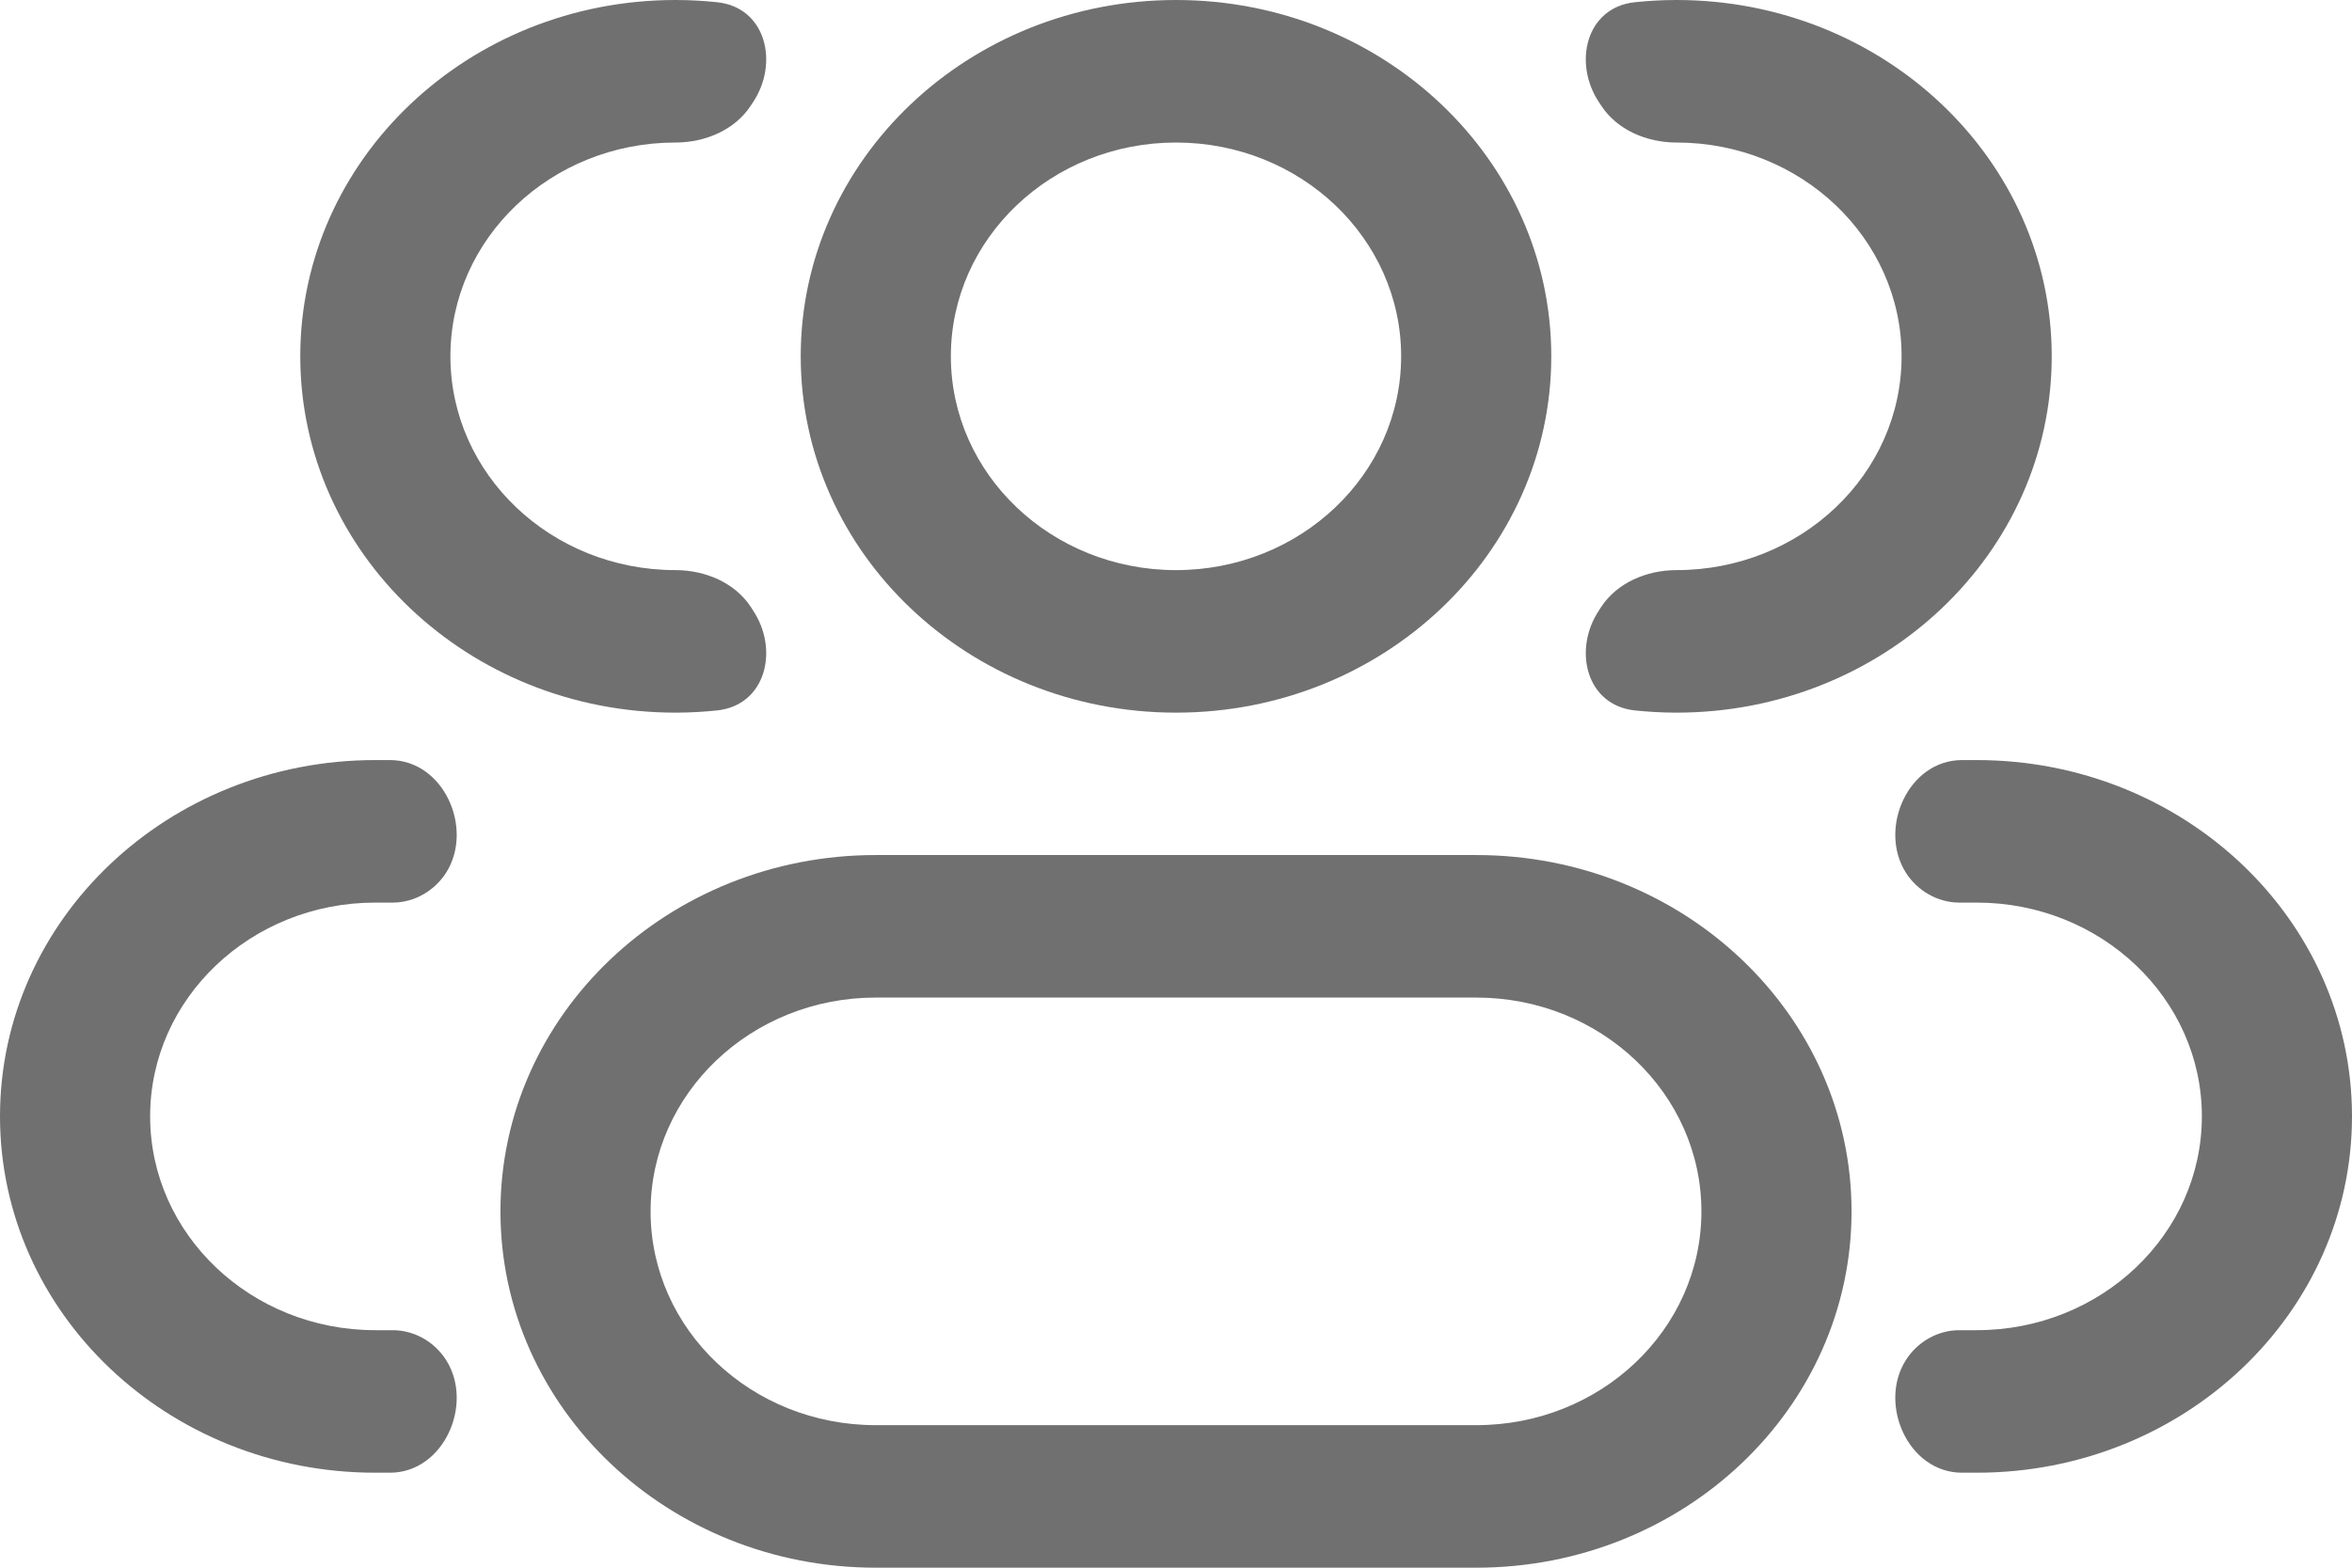 <svg width="18" height="12" viewBox="0 0 18 12" fill="none" xmlns="http://www.w3.org/2000/svg">
<path fill-rule="evenodd" clip-rule="evenodd" d="M9 0C7.414 0 6.128 1.221 6.128 2.727C6.128 4.234 7.414 5.455 9 5.455C10.586 5.455 11.872 4.234 11.872 2.727C11.872 1.221 10.586 0 9 0ZM7.277 2.727C7.277 1.824 8.048 1.091 9 1.091C9.952 1.091 10.723 1.824 10.723 2.727C10.723 3.631 9.952 4.364 9 4.364C8.048 4.364 7.277 3.631 7.277 2.727Z" fill="#707070"/>
<path fill-rule="evenodd" clip-rule="evenodd" d="M6.702 6.545C5.116 6.545 3.83 7.766 3.83 9.273C3.83 10.779 5.116 12 6.702 12H11.298C12.884 12 14.17 10.779 14.17 9.273C14.17 7.766 12.884 6.545 11.298 6.545H6.702ZM4.979 9.273C4.979 8.369 5.75 7.636 6.702 7.636H11.298C12.25 7.636 13.021 8.369 13.021 9.273C13.021 10.177 12.25 10.909 11.298 10.909H6.702C5.75 10.909 4.979 10.177 4.979 9.273Z" fill="#707070"/>
<path d="M5.746 4.646C5.626 4.462 5.399 4.364 5.17 4.364C4.218 4.364 3.447 3.631 3.447 2.727C3.447 1.824 4.218 1.091 5.17 1.091C5.399 1.091 5.626 0.993 5.746 0.808C5.752 0.8 5.757 0.792 5.762 0.784C5.964 0.482 5.862 0.056 5.488 0.017C5.384 0.006 5.278 0 5.17 0C3.584 0 2.298 1.221 2.298 2.727C2.298 4.234 3.584 5.455 5.17 5.455C5.278 5.455 5.384 5.449 5.488 5.438C5.862 5.399 5.964 4.972 5.762 4.671C5.757 4.663 5.752 4.654 5.746 4.646Z" fill="#707070"/>
<path d="M3.415 10.412C3.328 10.274 3.174 10.182 3.005 10.182H2.872C1.921 10.182 1.149 9.449 1.149 8.545C1.149 7.642 1.921 6.909 2.872 6.909H3.005C3.174 6.909 3.328 6.816 3.415 6.679C3.627 6.342 3.397 5.818 2.984 5.818H2.872C1.286 5.818 0 7.039 0 8.545C0 10.052 1.286 11.273 2.872 11.273H2.984C3.397 11.273 3.627 10.748 3.415 10.412Z" fill="#707070"/>
<path d="M12.238 4.671C12.036 4.972 12.138 5.399 12.512 5.438C12.616 5.449 12.722 5.455 12.83 5.455C14.416 5.455 15.702 4.234 15.702 2.727C15.702 1.221 14.416 0 12.83 0C12.722 0 12.616 0.006 12.512 0.017C12.138 0.056 12.036 0.482 12.238 0.784C12.243 0.792 12.248 0.8 12.254 0.808C12.374 0.993 12.601 1.091 12.83 1.091C13.782 1.091 14.553 1.824 14.553 2.727C14.553 3.631 13.782 4.364 12.83 4.364C12.601 4.364 12.374 4.462 12.254 4.646C12.248 4.654 12.243 4.663 12.238 4.671Z" fill="#707070"/>
<path d="M14.585 10.412C14.373 10.748 14.603 11.273 15.016 11.273H15.128C16.714 11.273 18 10.052 18 8.545C18 7.039 16.714 5.818 15.128 5.818H15.016C14.603 5.818 14.373 6.342 14.585 6.679C14.672 6.816 14.826 6.909 14.995 6.909H15.128C16.079 6.909 16.851 7.642 16.851 8.545C16.851 9.449 16.079 10.182 15.128 10.182H14.995C14.826 10.182 14.672 10.274 14.585 10.412Z" fill="#707070"/>
</svg>
